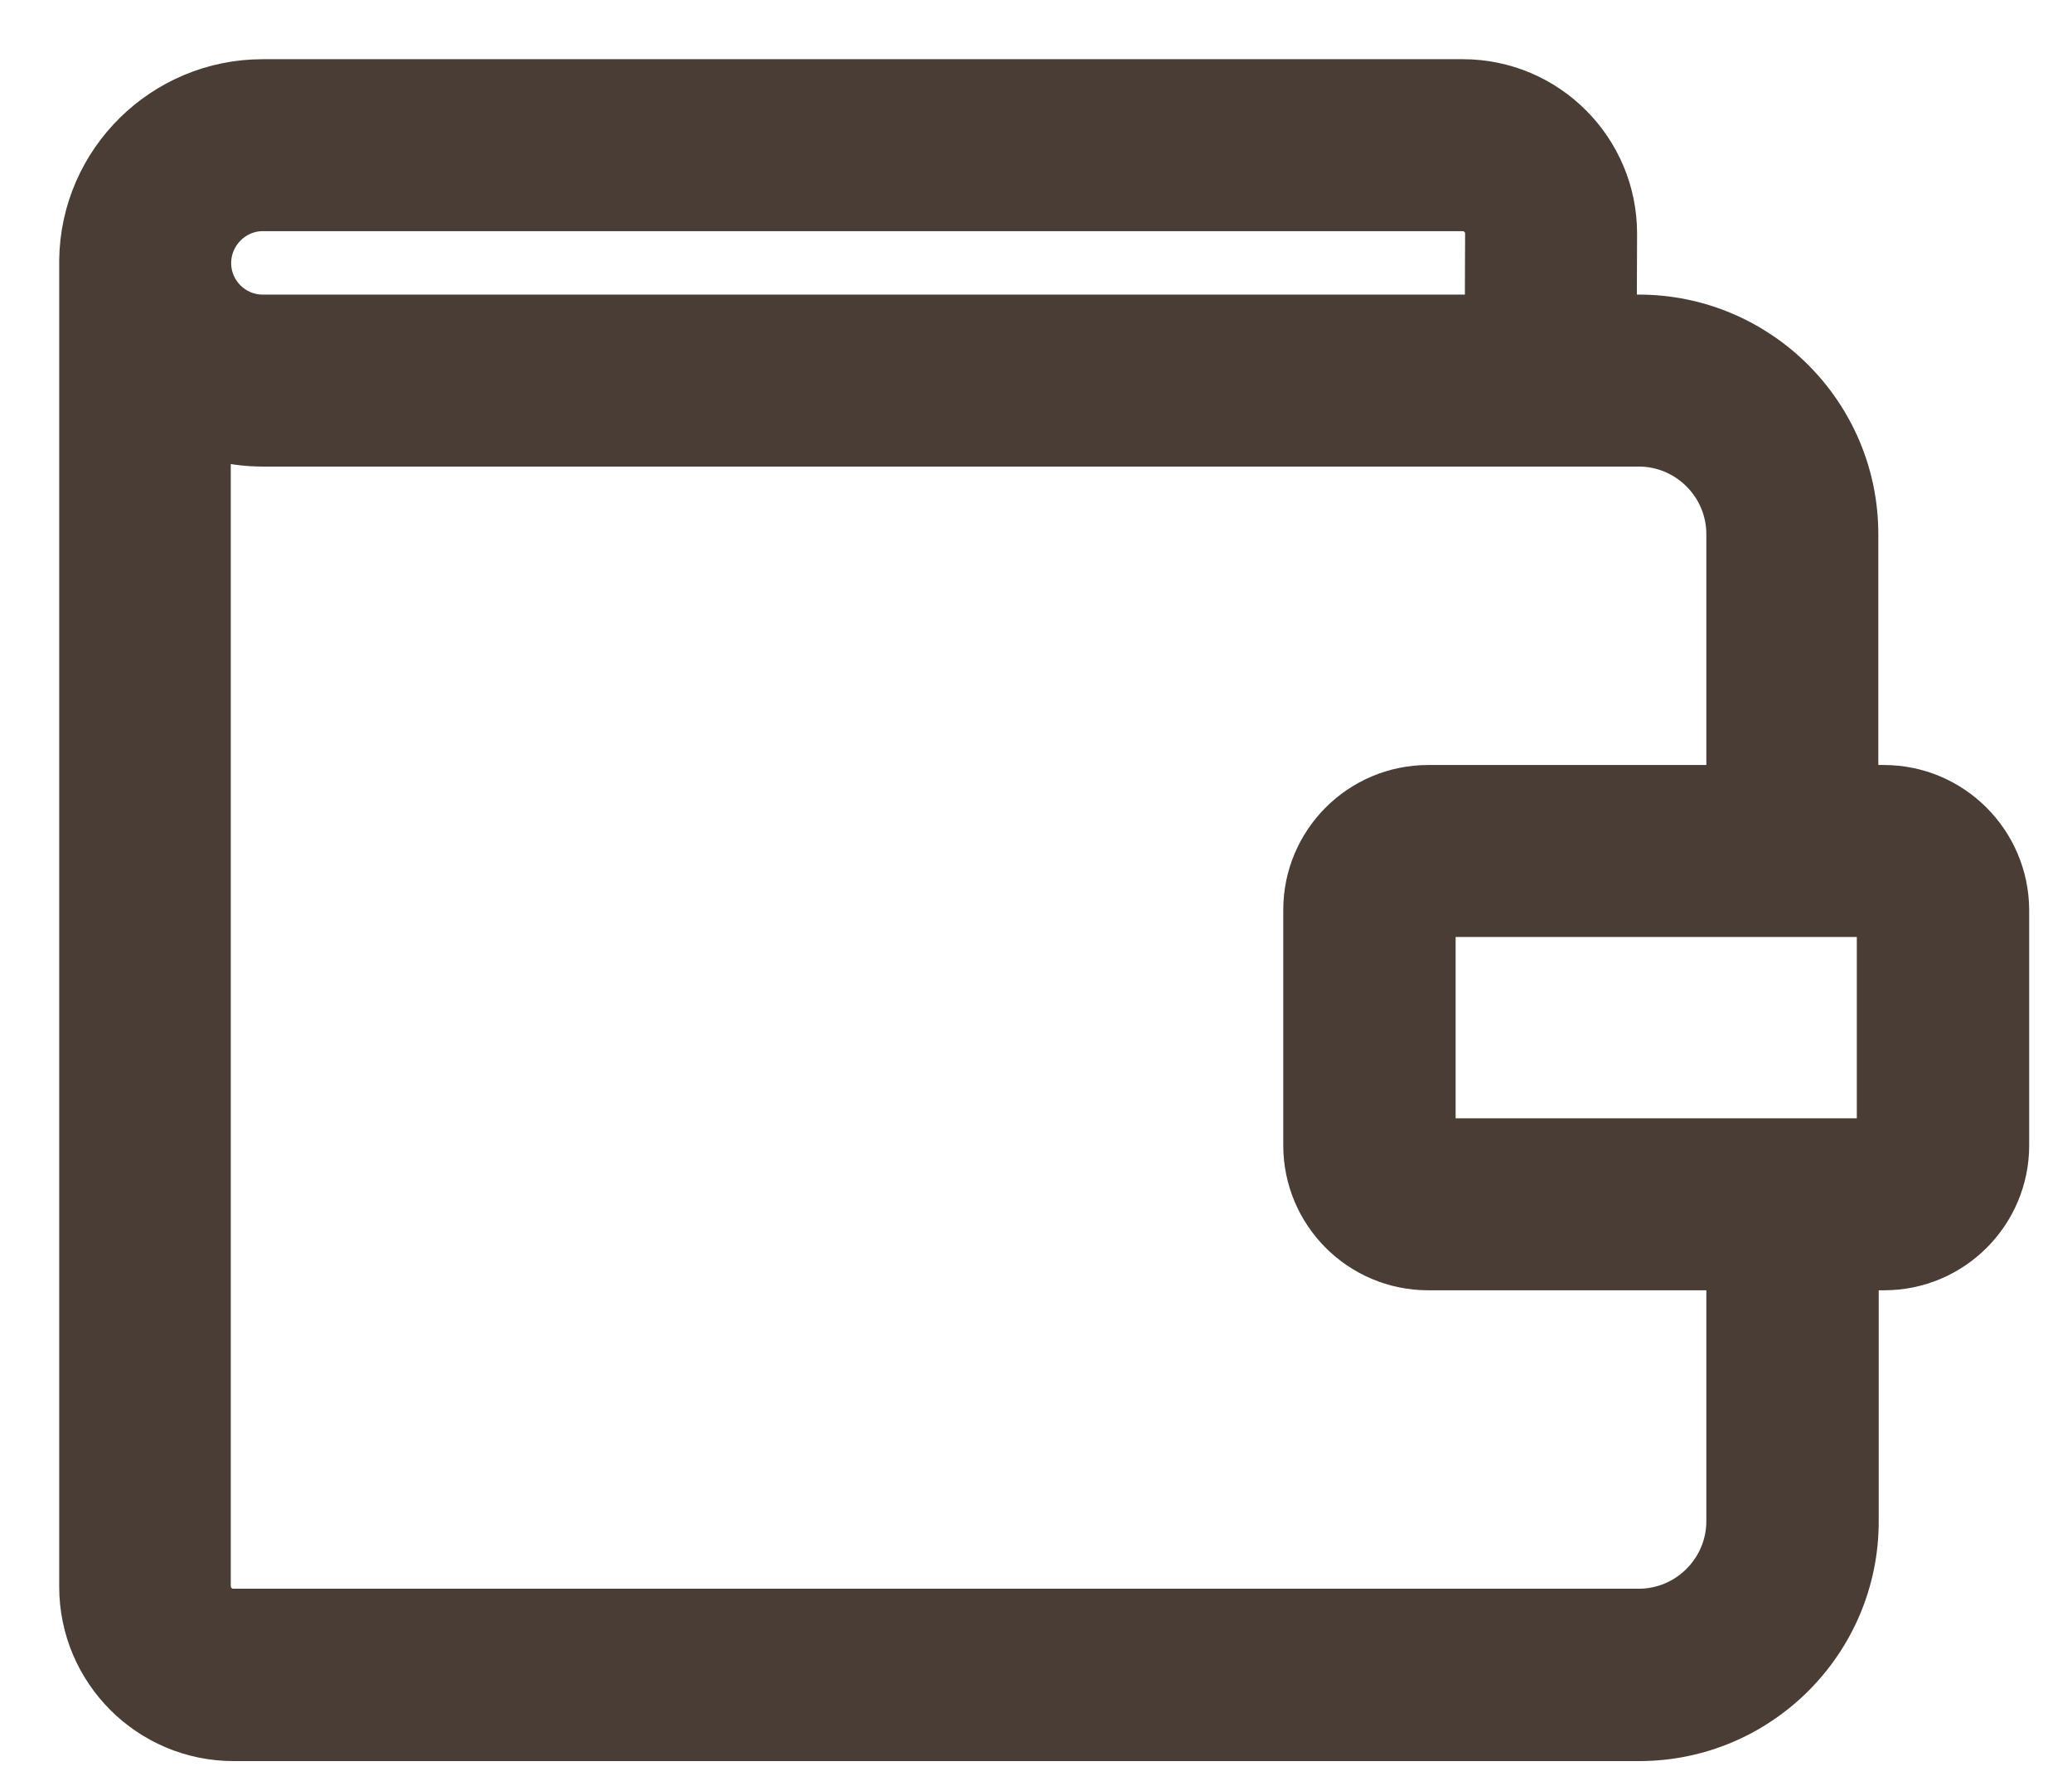 <svg width="21" height="18" viewBox="0 0 21 18" fill="none" xmlns="http://www.w3.org/2000/svg">
<path d="M19.093 7.954H18.837V5.414C18.837 4.183 17.836 3.186 16.609 3.186H16.389L16.392 2.369V2.368C16.392 1.503 15.69 0.8 14.825 0.8H2.663C1.646 0.8 0.813 1.619 0.8 2.637L0.8 2.637V2.639V2.639V2.639V2.639V2.639V2.639V2.639V2.639V2.639V2.64V2.64V2.64V2.64V2.64V2.64V2.64V2.64V2.64V2.64V2.64V2.64V2.64V2.64V2.64V2.64V2.64V2.64V2.64V2.64V2.64V2.641V2.641V2.641V2.641V2.641V2.641V2.641V2.641V2.641V2.641V2.641V2.641V2.641V2.641V2.641V2.641V2.641V2.641V2.641V2.641V2.641V2.641V2.642V2.642V2.642V2.642V2.642V2.642V2.642V2.642V2.642V2.642V2.642V2.642V2.642V2.642V2.642V2.642V2.642V2.642V2.642V2.642V2.642V2.642V2.643V2.643V2.643V2.643V2.643V2.643V2.643V2.643V2.643V2.643V2.643V2.643V2.643V2.643V2.643V2.643V2.643V2.643V2.643V2.643V2.643V2.643V2.644V2.644V2.644V2.644V2.644V2.644V2.644V2.644V2.644V2.644V2.644V2.644V2.644V2.644V2.644V2.644V2.644V2.644V2.644V2.644V2.644V2.645V2.645V2.645V2.645V2.645V2.645V2.645V2.645V2.645V2.645V2.645V2.645V2.645V2.645V2.645V2.645V2.645V2.645V2.645V2.645V2.645V2.645V2.646V2.646V2.646V2.646V2.646V2.646V2.646V2.646V2.646V2.646V2.646V2.646V2.646V2.646V2.646V2.646V2.646V2.646V2.646V2.646V2.646V2.646V2.647V2.647V2.647V2.647V2.647V2.647V2.647V2.647V2.647V2.647V2.647V2.647V2.647V2.647V2.647V2.647V2.647V2.647V2.647V2.647V2.647V2.648V2.648V2.648V2.648V2.648V2.648V2.648V2.648V2.648V2.648V2.648V2.648V2.648V2.648V2.648V2.648V2.648V2.648V2.648V2.648V2.648V2.648V2.649V2.649V2.649V2.649V2.649V2.649V2.649V2.649V2.649V2.649V2.649V2.649V2.649V2.649V2.649V2.649V2.649V2.649V2.649V2.649V2.649V2.649V2.65V2.65V2.65V2.65V2.65V2.65V2.65V2.65V2.65V2.65V2.65V2.65V2.65V2.65V2.65V2.65V2.65V2.65V2.65V2.65V2.65V2.651V2.651V2.651V2.651V2.651V2.651V2.651V2.651V2.651V2.651V2.651V2.651V2.651V2.651V2.651V2.651V2.651V2.651V2.651V2.651V2.651V2.651V2.652V2.652V2.652V2.652V2.652V2.652V2.652V2.652V2.652V2.652V2.652V2.652V2.652V2.652V2.652V2.652V2.652V2.652V2.652V2.652V2.652V2.652V2.653V2.653V2.653V2.653V2.653V2.653V2.653V2.653V2.653V2.653V2.653V2.653V2.653V2.653V2.653V2.653V2.653V2.653V2.653V2.653V2.653V2.654V2.654V2.654V2.654V2.654V2.654V2.654V2.654V2.654V2.654V2.654V2.654V2.654V2.654V2.654V2.654V2.654V2.654V2.654V2.654V2.654V2.654V2.655V2.655V2.655V2.655V2.655V2.655V2.655V2.655V2.655V2.655V2.655V2.655V2.655V2.655V2.655V2.655V2.655V2.655V2.655V2.655V2.655V2.655V2.656V2.656V2.656V2.656V2.656V2.656V2.656V2.656V2.656V2.656V2.656V2.656V2.656V2.656V2.656V2.656V2.656V2.656V2.656V2.656V2.656V2.656V2.657V2.657V2.657V2.657V2.657V2.657V2.657V2.657V2.657V2.657V2.657V2.657V2.657V2.657V2.657V2.657V2.657V2.657V2.657V2.657V2.657V2.658V2.658V2.658V2.658V2.658V2.658V2.658V2.658V2.658V2.658V2.658V2.658V2.658V2.658V2.658V2.658V2.658V2.658V2.658V2.658V2.658V2.658V2.659V2.659V2.659V2.659V2.659V2.659V2.659V2.659V2.659V2.659V2.659V2.659V2.659V2.659V2.659V2.659V2.659V2.659V2.659V2.659V2.659V2.659V2.66V2.66V2.66V2.66V2.66V2.66V2.66V2.66V2.66V2.66V2.66V2.66V2.66V2.66V2.66V2.66V2.66V2.66V2.66V2.66V2.66V2.66V2.661V2.661V2.661V2.661V2.661V2.661V2.661V2.661V2.661V2.661V2.661V2.661V2.661V2.661V2.661V2.661V2.661V2.661V2.661V2.661V2.661V2.662V2.662V2.662V2.662V2.662V2.662V2.662V2.662V2.662V2.662V2.662V2.662V2.662V2.662V2.662V2.662V2.662V2.662V2.662V2.662V2.662V2.662V2.663V2.663V2.663V2.663V2.663V16.082C0.8 16.948 1.503 17.65 2.368 17.65H16.613C17.844 17.65 18.841 16.648 18.841 15.422V12.878H19.097C19.797 12.878 20.366 12.309 20.366 11.609L20.366 9.223L20.366 9.222C20.362 8.523 19.794 7.954 19.093 7.954ZM2.663 2.143H14.825C14.948 2.143 15.049 2.245 15.049 2.364C15.049 2.364 15.049 2.364 15.049 2.364L15.046 3.186H2.663C2.376 3.186 2.143 2.953 2.143 2.667C2.143 2.379 2.378 2.143 2.663 2.143ZM17.494 15.418C17.494 15.905 17.096 16.303 16.609 16.303H2.364C2.241 16.303 2.139 16.203 2.139 16.078V4.455C2.306 4.503 2.481 4.529 2.663 4.529H16.609C17.096 4.529 17.494 4.927 17.494 5.414V7.954H14.475C13.774 7.954 13.206 8.523 13.206 9.223V11.609C13.206 12.309 13.774 12.878 14.475 12.878H17.494V15.418ZM19.019 9.297V11.535H14.553V9.297H19.019Z" fill="#493D36" stroke="#493D36" stroke-width="0.4"/>
</svg>
